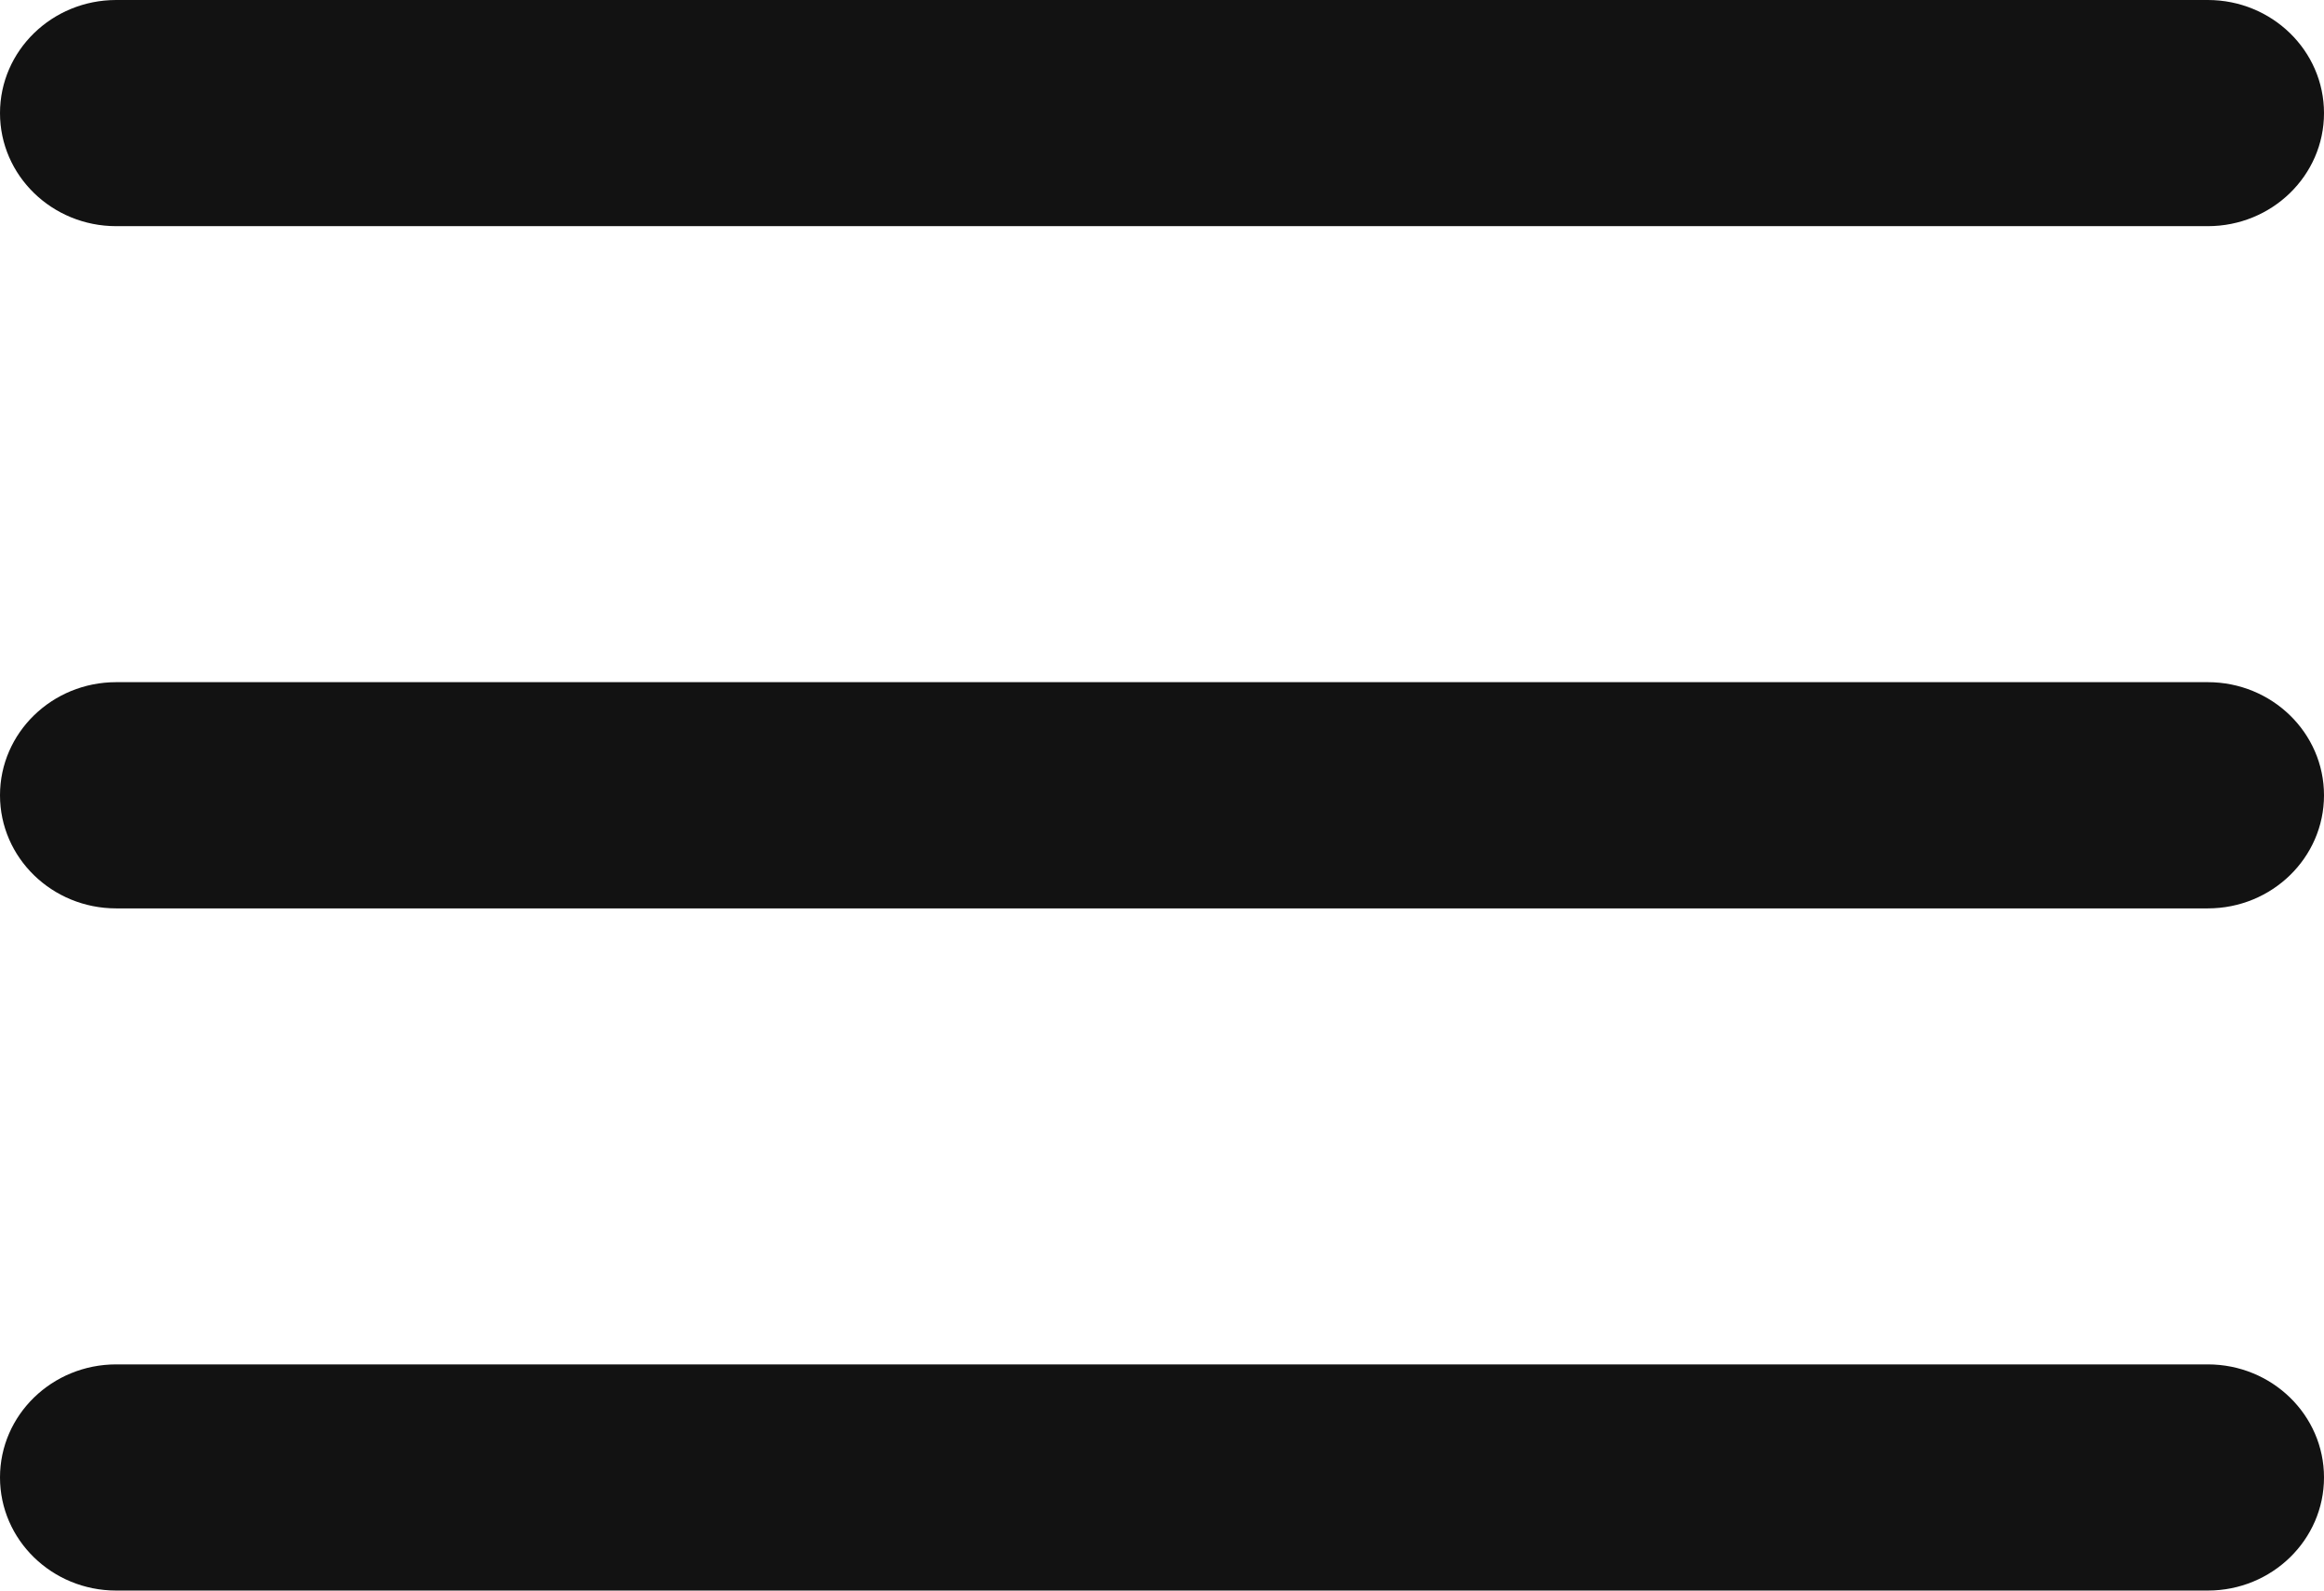<?xml version="1.0" encoding="UTF-8"?> <svg xmlns="http://www.w3.org/2000/svg" width="38" height="26" viewBox="0 0 38 26" fill="none"> <path d="M0 1.849C0 0.828 0.851 0 1.9 0H36.1C37.149 0 38 0.828 38 1.849C38 2.87 37.149 3.697 36.1 3.697H1.9C0.851 3.697 0 2.87 0 1.849Z" fill="#121212"></path> <path d="M0 13C0 11.979 0.851 11.151 1.9 11.151H36.1C37.149 11.151 38 11.979 38 13C38 14.021 37.149 14.849 36.1 14.849H1.9C0.851 14.849 0 14.021 0 13Z" fill="#121212"></path> <path d="M1.9 22.303C0.851 22.303 0 23.13 0 24.151C0 25.172 0.851 26 1.9 26H36.1C37.149 26 38 25.172 38 24.151C38 23.13 37.149 22.303 36.1 22.303H1.9Z" fill="#121212"></path> </svg> 